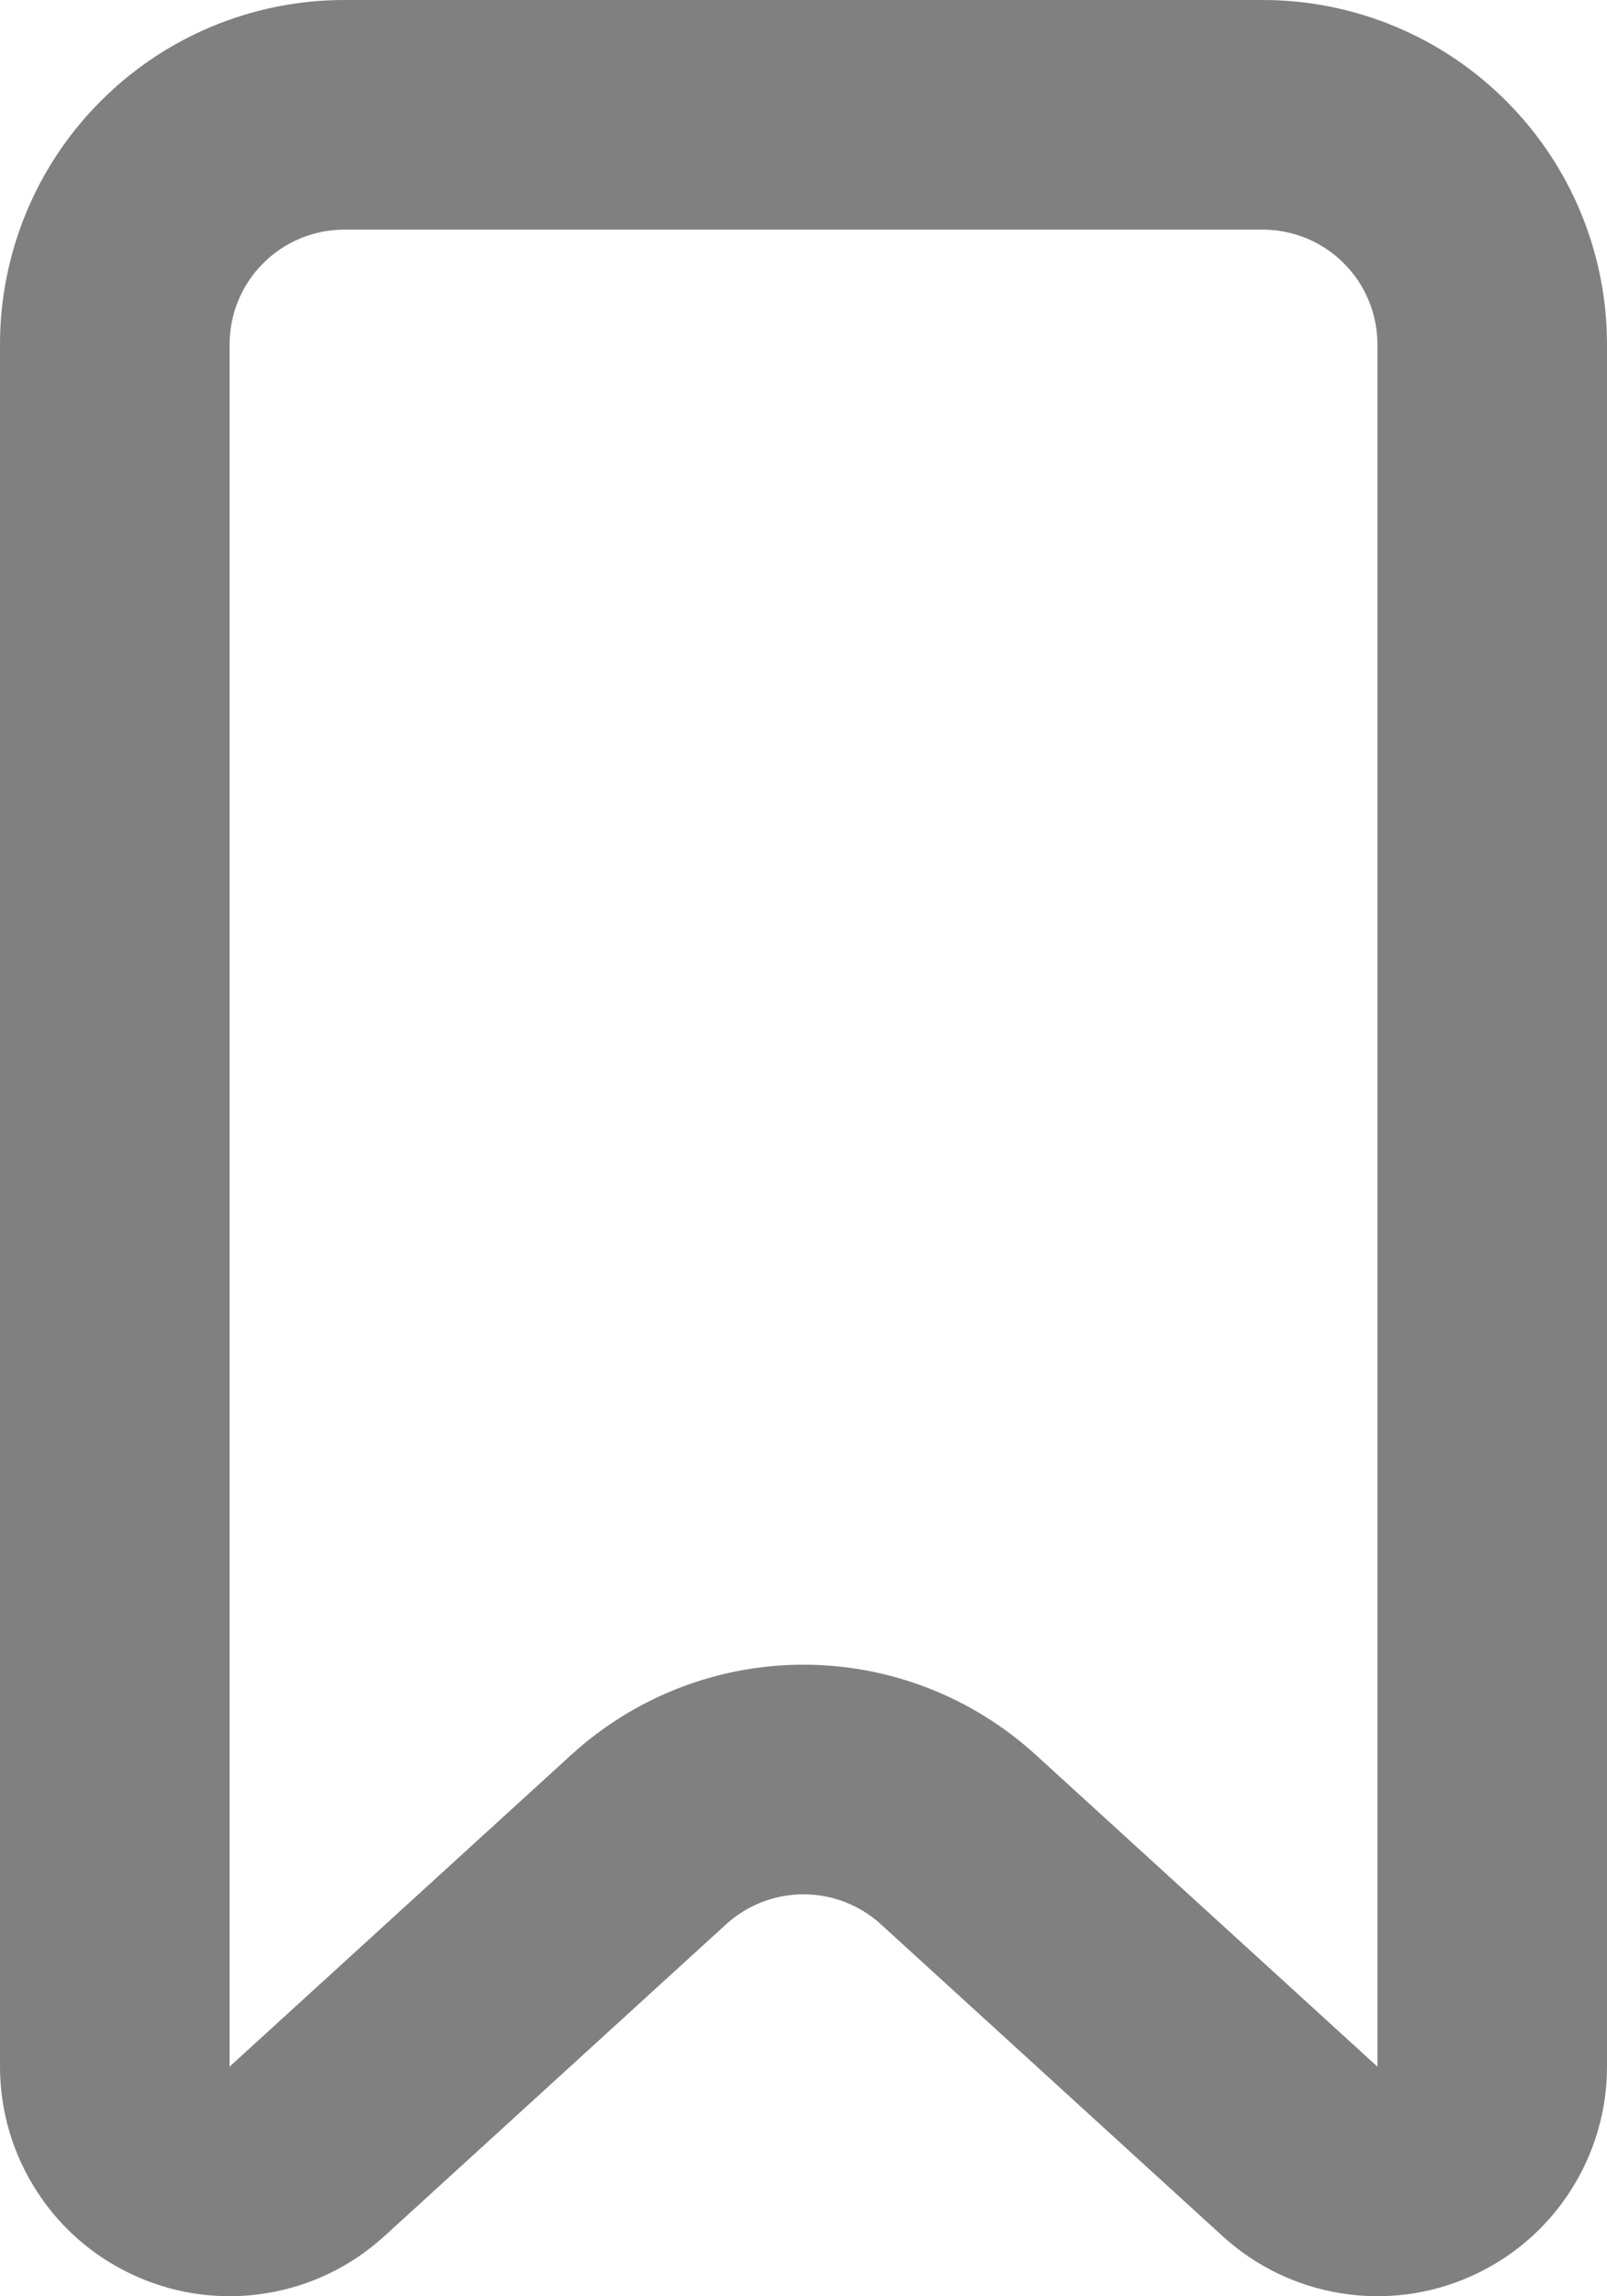 <svg width="14" height="20" viewBox="0 0 14 20" fill="none" xmlns="http://www.w3.org/2000/svg" xmlns:xlink="http://www.w3.org/1999/xlink">
	<desc>
			Created with Pixso.
	</desc>
	<defs/>
	<path id="Vector" d="M3 2C2.735 2 2.48 2.105 2.293 2.293C2.105 2.48 2 2.735 2 3L2 18L4.978 15.283C5.531 14.779 6.252 14.499 7 14.499C7.748 14.499 8.469 14.779 9.022 15.283L12 18L12 3C12 2.735 11.895 2.48 11.707 2.293C11.52 2.105 11.265 2 11 2L3 2ZM3 0L11 0C11.796 0 12.559 0.316 13.121 0.879C13.684 1.441 14 2.204 14 3L14 18C14 18.388 13.887 18.767 13.675 19.092C13.464 19.417 13.162 19.673 12.807 19.829C12.453 19.986 12.06 20.036 11.677 19.973C11.295 19.911 10.938 19.738 10.652 19.477L7.674 16.76C7.49 16.592 7.249 16.499 7 16.499C6.751 16.499 6.51 16.592 6.326 16.76L3.348 19.477C3.062 19.738 2.705 19.911 2.323 19.973C1.94 20.036 1.547 19.986 1.193 19.829C0.838 19.673 0.536 19.417 0.325 19.092C0.113 18.767 9.15527e-05 18.388 0 18L0 3C0 2.204 0.316 1.441 0.879 0.879C1.441 0.316 2.204 0 3 0L3 0Z" fill="grey" fill-opacity="1" fill-rule="nonzero"/>
</svg>
